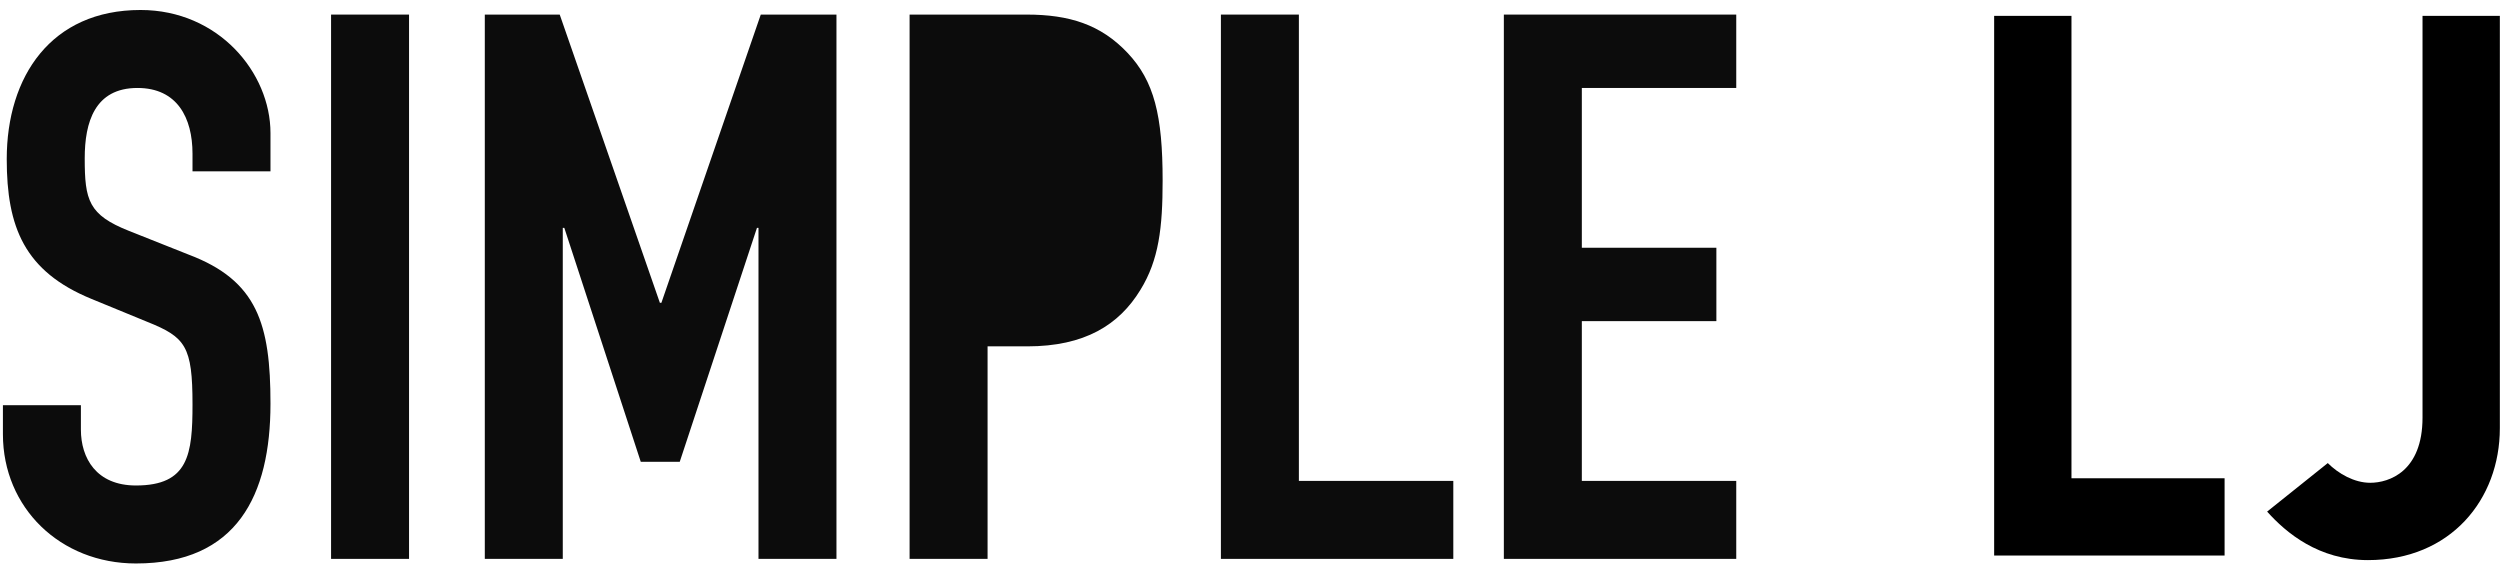 <svg width="306" height="71" viewBox="0 0 306 71" fill="none" xmlns="http://www.w3.org/2000/svg">
<g clip-path="url(#clip0_286_169)">
<path d="M116.781 38.646V7.586H131.076C133.416 9.275 138.094 14.968 138.094 24.221C138.094 33.474 133.416 37.693 131.076 38.646H116.781Z" fill="#0C0C0C"/>
<path d="M33.107 16.288V20.967H23.563V18.814C23.563 14.417 21.692 10.767 16.826 10.767C11.586 10.767 10.37 14.978 10.37 19.376C10.37 24.522 10.837 26.3 15.797 28.265L23.095 31.166C31.517 34.347 33.107 39.681 33.107 49.412C33.107 60.641 28.99 68.969 16.639 68.969C7.375 68.969 0.357 62.138 0.357 53.155V49.599H9.902V52.594C9.902 56.056 11.773 59.424 16.639 59.424C23.095 59.424 23.563 55.588 23.563 49.506C23.563 42.395 22.721 41.272 18.042 39.4L11.212 36.593C2.977 33.224 0.825 27.797 0.825 19.47C0.825 9.364 6.252 1.223 17.2 1.223C26.744 1.223 33.107 8.896 33.107 16.288Z" fill="#0C0C0C"/>
<path d="M40.523 68.407V1.785H50.067V68.407H40.523Z" fill="#0C0C0C"/>
<path d="M59.34 68.407V1.785H68.51L80.768 37.061H80.955L93.119 1.785H102.383V68.407H92.839V27.891H92.651L83.201 56.524H78.429L69.072 27.891H68.884V68.407H59.34Z" fill="#0C0C0C"/>
<path d="M111.334 68.407V1.785H125.651C130.891 1.785 134.727 3.001 138.002 6.463C141.277 9.925 142.306 14.136 142.306 22.09C142.306 27.891 141.839 31.821 139.593 35.47C136.973 39.775 132.762 42.395 125.744 42.395H120.879V68.407H111.334ZM120.879 10.767V33.412H125.464C133.23 33.412 133.324 28.827 133.324 22.183C133.324 15.914 133.324 10.767 125.838 10.767H120.879Z" fill="#0C0C0C"/>
<path d="M149.439 68.407V1.785H158.983V58.863H177.885V68.407H149.439Z" fill="#0C0C0C"/>
<path d="M184.071 68.407V1.785H212.517V10.767H193.616V30.324H210.084V39.307H193.616V58.863H212.517V68.407H184.071Z" fill="#0C0C0C"/>
<path d="M244.084 68V1.939H253.548V58.536H272.29V68H244.084ZM305.981 1.939V52.413C305.981 61.134 299.95 68.557 289.837 68.557C283.806 68.557 279.817 65.216 277.497 62.619L284.92 56.681C286.219 57.98 288.167 59.093 290.115 59.093C292.435 59.093 296.517 57.701 296.517 51.114V1.939H305.981Z" fill="black"/>
</g>
<defs>
<clipPath id="clip0_286_169">
<rect width="306" height="71" fill="white"/>
</clipPath>
</defs>
</svg>
